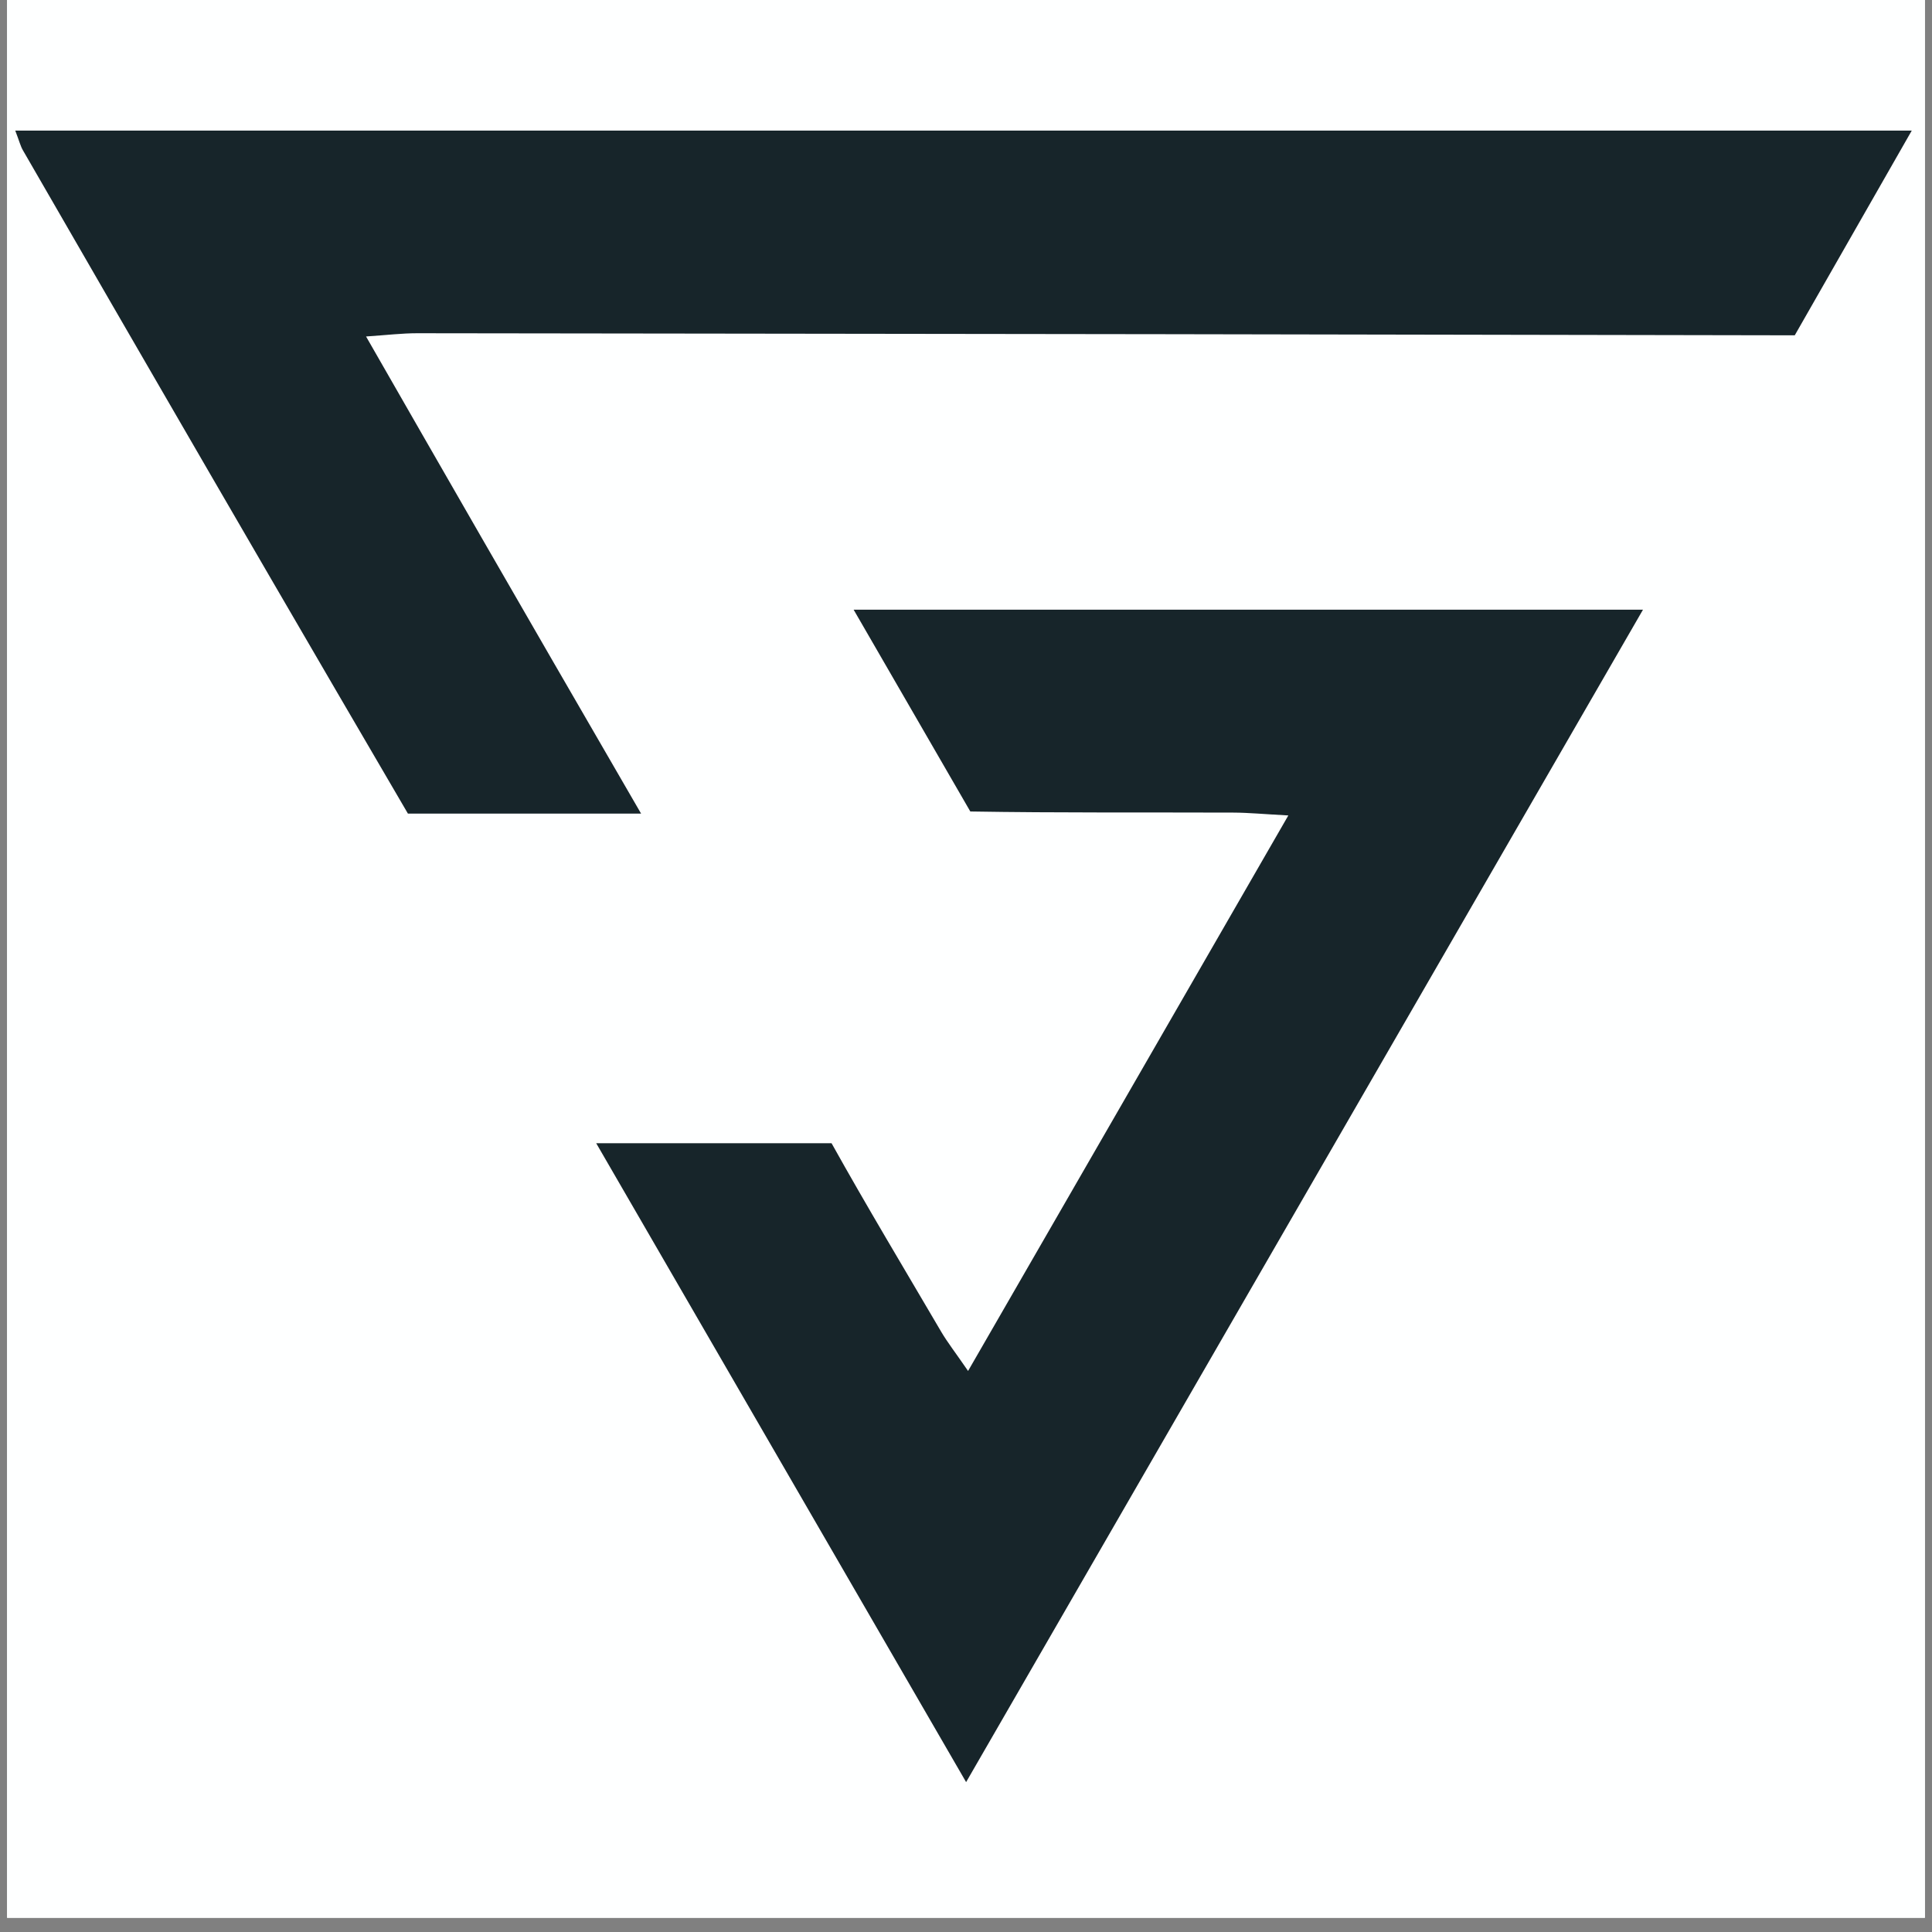 <svg xmlns="http://www.w3.org/2000/svg" xmlns:xlink="http://www.w3.org/1999/xlink" width="180" zoomAndPan="magnify" viewBox="0 0 135 135" height="180" preserveAspectRatio="xMidYMid meet" version="1.0"><rect x="0" y="0" width="135" height="135" fill="#808080" stroke="none"/><defs><clipPath id="b5962608a8"><path d="M 0.496 0 L 134.504 0 L 134.504 134.008 L 0.496 134.008 Z M 0.496 0 " clip-rule="nonzero"/></clipPath><clipPath id="0cb18da250"><path d="M 1.066 9.121 L 133.582 9.121 L 133.582 57 L 1.066 57 Z M 1.066 9.121 " clip-rule="nonzero"/></clipPath><clipPath id="347e3ccc00"><path d="M 41 42 L 115 42 L 115 124.52 L 41 124.52 Z M 41 42 " clip-rule="nonzero"/></clipPath><clipPath id="d81277f2e8"><path d="M 49.484 81.895 L 56.48 81.895 L 56.48 90.977 L 49.484 90.977 Z M 49.484 81.895 " clip-rule="nonzero"/></clipPath><clipPath id="85be05eab5"><path d="M 0.484 0.895 L 7.48 0.895 L 7.48 9.977 L 0.484 9.977 Z M 0.484 0.895 " clip-rule="nonzero"/></clipPath><clipPath id="6d9c2cd3e0"><rect x="0" width="8" y="0" height="10"/></clipPath></defs><g clip-path="url(#b5962608a8)"><path fill="#FEFFFF" d="M 0.496 0 L 134.504 0 L 134.504 134.008 L 0.496 134.008 Z M 0.496 0 " fill-opacity="1" fill-rule="nonzero"/><path fill="#FEFFFF" d="M 0.496 0 L 134.504 0 L 134.504 134.008 L 0.496 134.008 Z M 0.496 0 " fill-opacity="1" fill-rule="nonzero"/></g><g clip-path="url(#0cb18da250)"><path fill="#17252A" d="M 1.066 9.125 C 1.348 9.855 1.43 10.211 1.605 10.508 C 2.648 12.32 3.691 14.125 4.75 15.953 C 6.762 19.438 8.816 23 11.004 26.77 C 15.891 35.211 21.41 44.719 28.504 56.852 L 44.797 56.852 C 35.648 41.07 30.691 32.43 25.578 23.512 C 27.066 23.41 28.105 23.285 29.141 23.285 C 35.48 23.297 41.82 23.305 48.5 23.309 C 68.25 23.332 90.969 23.359 125.41 23.43 L 133.586 9.125 Z M 1.066 9.125 " fill-opacity="1" fill-rule="nonzero"/></g><g clip-path="url(#347e3ccc00)"><path fill="#17252A" d="M 59.648 42.602 L 67.801 56.703 C 73.93 56.805 80.062 56.758 86.195 56.781 C 87.238 56.785 88.277 56.887 90.023 56.98 C 86.301 63.434 82.656 69.762 79.008 76.09 C 75.25 82.609 71.488 89.129 67.645 95.797 C 66.734 94.473 66.203 93.797 65.77 93.062 C 63.199 88.676 60.578 84.32 58.105 79.883 L 41.66 79.883 C 50.258 94.734 58.707 109.328 67.508 124.527 C 74.145 113.035 80.703 101.668 87.242 90.34 C 96.426 74.434 105.57 58.598 114.805 42.602 Z M 59.648 42.602 " fill-opacity="1" fill-rule="nonzero"/></g><g clip-path="url(#d81277f2e8)"><g transform="matrix(1, 0, 0, 1, 49, 81)"><g clip-path="url(#6d9c2cd3e0)"><g clip-path="url(#85be05eab5)"><path fill="#17252A" d="M 0.484 0.895 L 7.48 0.895 L 7.48 9.969 L 0.484 9.969 Z M 0.484 0.895 " fill-opacity="1" fill-rule="nonzero"/></g></g></g></g></svg>